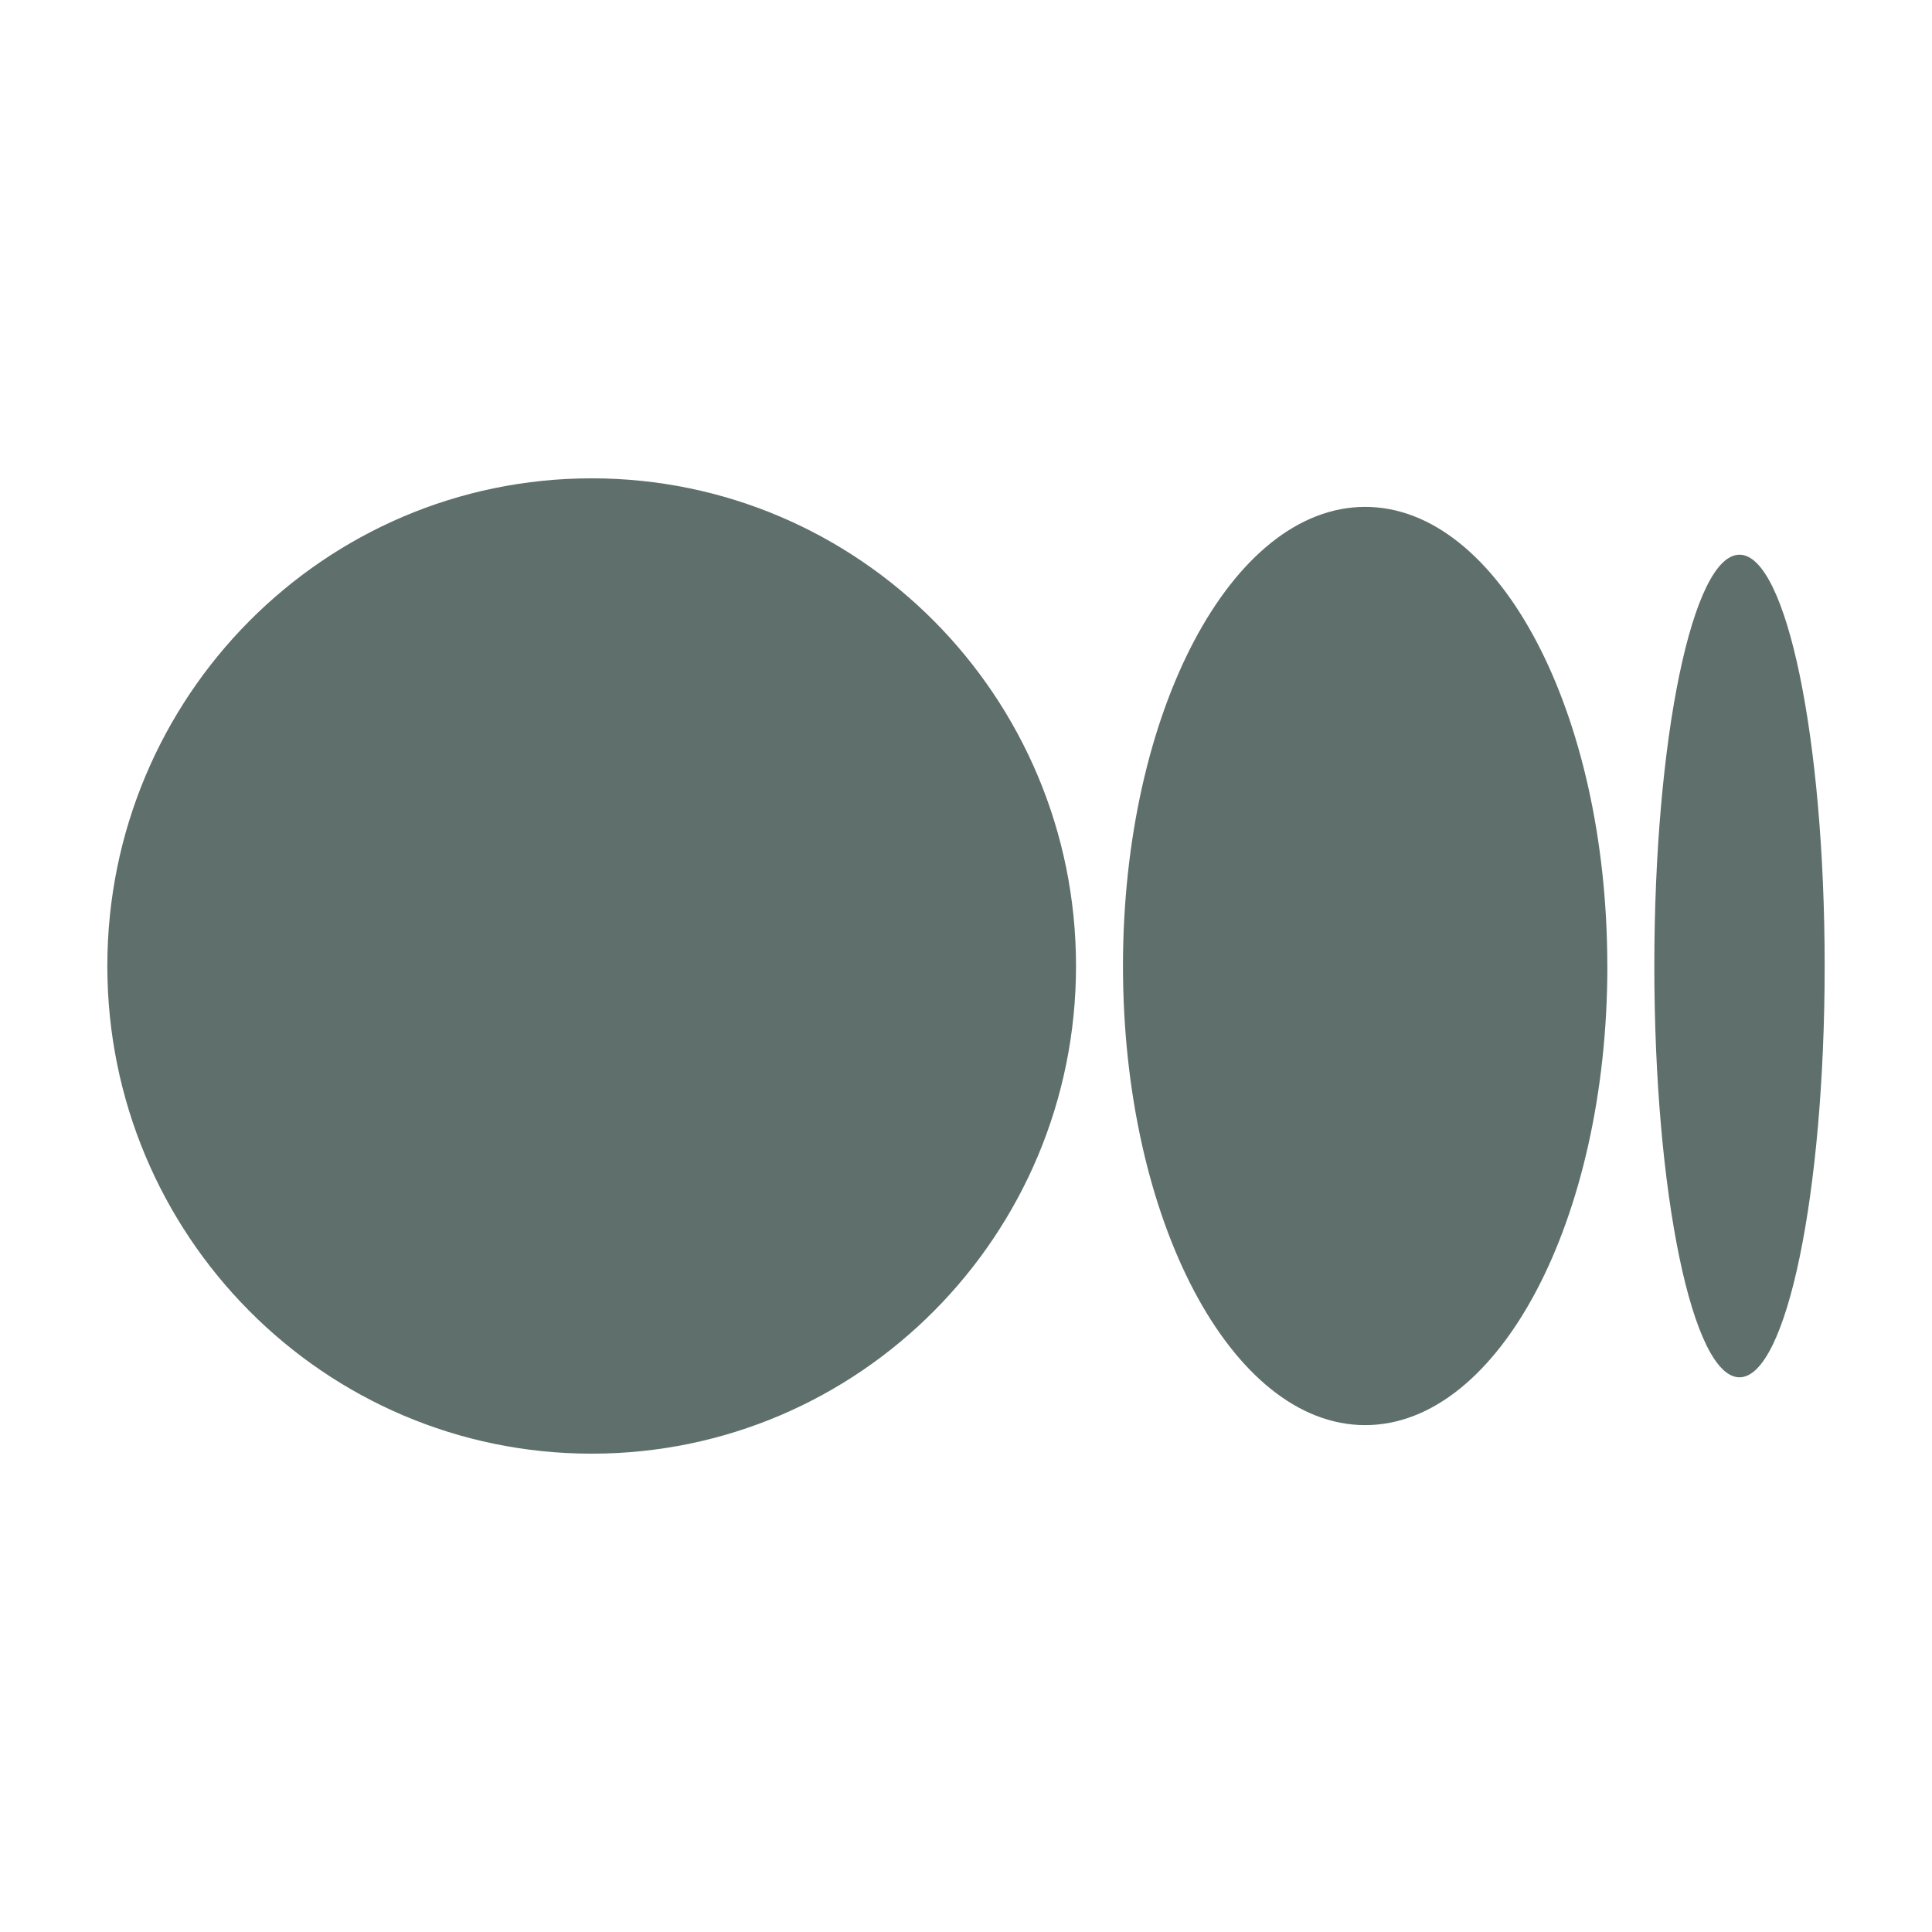 <svg width="36" height="36" viewBox="0 0 36 36" fill="none" xmlns="http://www.w3.org/2000/svg">
<path d="M11.025 8.913C16.01 8.913 20.05 12.982 20.05 18C20.05 23.019 16.009 27.087 11.025 27.087C6.041 27.087 2 23.019 2 18C2 12.982 6.041 8.913 11.025 8.913ZM25.438 9.445C27.93 9.445 29.95 13.275 29.95 18H29.951C29.951 22.724 27.93 26.555 25.438 26.555C22.946 26.555 20.925 22.724 20.925 18C20.925 13.276 22.945 9.445 25.438 9.445H25.438ZM32.413 10.336C33.289 10.336 34 13.768 34 18C34 22.232 33.289 25.664 32.413 25.664C31.536 25.664 30.826 22.233 30.826 18C30.826 13.768 31.537 10.336 32.413 10.336Z" fill="#5F6F6B"/>
</svg>
